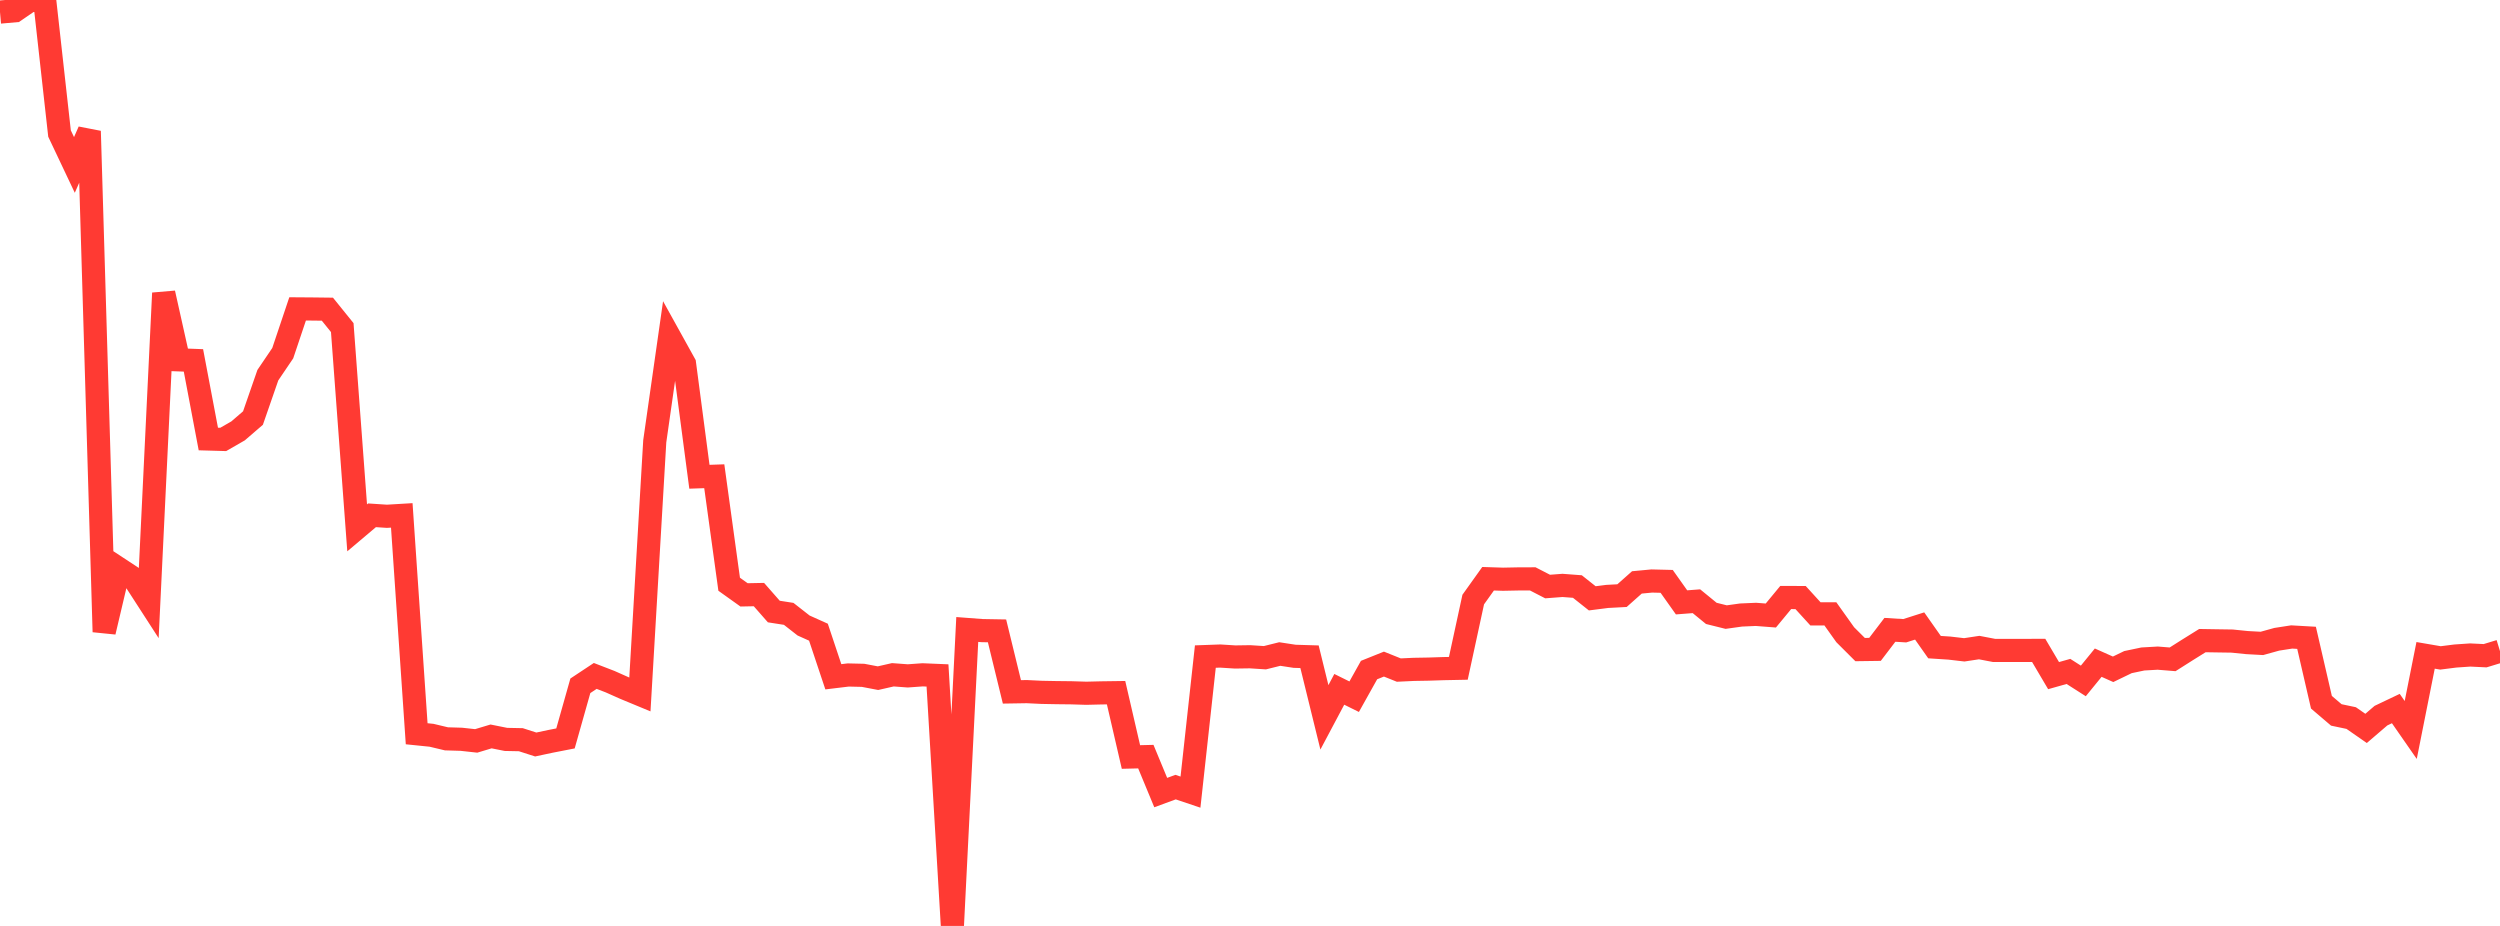 <?xml version="1.0" standalone="no"?>
<!DOCTYPE svg PUBLIC "-//W3C//DTD SVG 1.1//EN" "http://www.w3.org/Graphics/SVG/1.1/DTD/svg11.dtd">

<svg width="135" height="50" viewBox="0 0 135 50" preserveAspectRatio="none" 
  xmlns="http://www.w3.org/2000/svg"
  xmlns:xlink="http://www.w3.org/1999/xlink">


<polyline points="0.0, 0.652 0.804, 0.581 1.607, 0.032 2.411, 0.0 3.214, 7.21 4.018, 8.907 4.821, 7.083 5.625, 34.122 6.429, 30.715 7.232, 31.243 8.036, 32.487 8.839, 15.827 9.643, 19.431 10.446, 19.461 11.25, 23.706 12.054, 23.729 12.857, 23.267 13.661, 22.574 14.464, 20.259 15.268, 19.071 16.071, 16.68 16.875, 16.686 17.679, 16.696 18.482, 17.69 19.286, 28.504 20.089, 27.826 20.893, 27.879 21.696, 27.831 22.5, 39.623 23.304, 39.705 24.107, 39.897 24.911, 39.921 25.714, 40.009 26.518, 39.767 27.321, 39.928 28.125, 39.944 28.929, 40.203 29.732, 40.032 30.536, 39.875 31.339, 37.033 32.143, 36.5 32.946, 36.81 33.75, 37.168 34.554, 37.501 35.357, 23.828 36.161, 18.196 36.964, 19.645 37.768, 25.745 38.571, 25.717 39.375, 31.549 40.179, 32.123 40.982, 32.107 41.786, 33.023 42.589, 33.148 43.393, 33.777 44.196, 34.138 45.0, 36.546 45.804, 36.449 46.607, 36.468 47.411, 36.621 48.214, 36.438 49.018, 36.498 49.821, 36.44 50.625, 36.474 51.429, 50.0 52.232, 33.992 53.036, 34.053 53.839, 34.067 54.643, 37.361 55.446, 37.348 56.25, 37.387 57.054, 37.402 57.857, 37.411 58.661, 37.436 59.464, 37.416 60.268, 37.405 61.071, 40.878 61.875, 40.858 62.679, 42.799 63.482, 42.504 64.286, 42.775 65.089, 35.455 65.893, 35.426 66.696, 35.477 67.5, 35.465 68.304, 35.517 69.107, 35.317 69.911, 35.44 70.714, 35.464 71.518, 38.736 72.321, 37.224 73.125, 37.622 73.929, 36.183 74.732, 35.861 75.536, 36.184 76.339, 36.146 77.143, 36.132 77.946, 36.106 78.75, 36.09 79.554, 32.377 80.357, 31.252 81.161, 31.278 81.964, 31.262 82.768, 31.259 83.571, 31.673 84.375, 31.612 85.179, 31.673 85.982, 32.31 86.786, 32.207 87.589, 32.164 88.393, 31.45 89.196, 31.374 90.0, 31.394 90.804, 32.528 91.607, 32.466 92.411, 33.123 93.214, 33.323 94.018, 33.211 94.821, 33.176 95.625, 33.238 96.429, 32.265 97.232, 32.268 98.036, 33.15 98.839, 33.147 99.643, 34.276 100.446, 35.077 101.25, 35.066 102.054, 34.011 102.857, 34.06 103.661, 33.803 104.464, 34.945 105.268, 34.997 106.071, 35.091 106.875, 34.969 107.679, 35.123 108.482, 35.124 109.286, 35.123 110.089, 35.121 110.893, 36.484 111.696, 36.257 112.5, 36.77 113.304, 35.784 114.107, 36.142 114.911, 35.754 115.714, 35.585 116.518, 35.539 117.321, 35.604 118.125, 35.094 118.929, 34.593 119.732, 34.606 120.536, 34.618 121.339, 34.7 122.143, 34.744 122.946, 34.521 123.75, 34.396 124.554, 34.442 125.357, 37.92 126.161, 38.606 126.964, 38.775 127.768, 39.334 128.571, 38.645 129.375, 38.262 130.179, 39.419 130.982, 35.389 131.786, 35.527 132.589, 35.425 133.393, 35.37 134.196, 35.409 135.0, 35.164" fill="none" stroke="#ff3a33" stroke-width="1.25"/>

</svg>